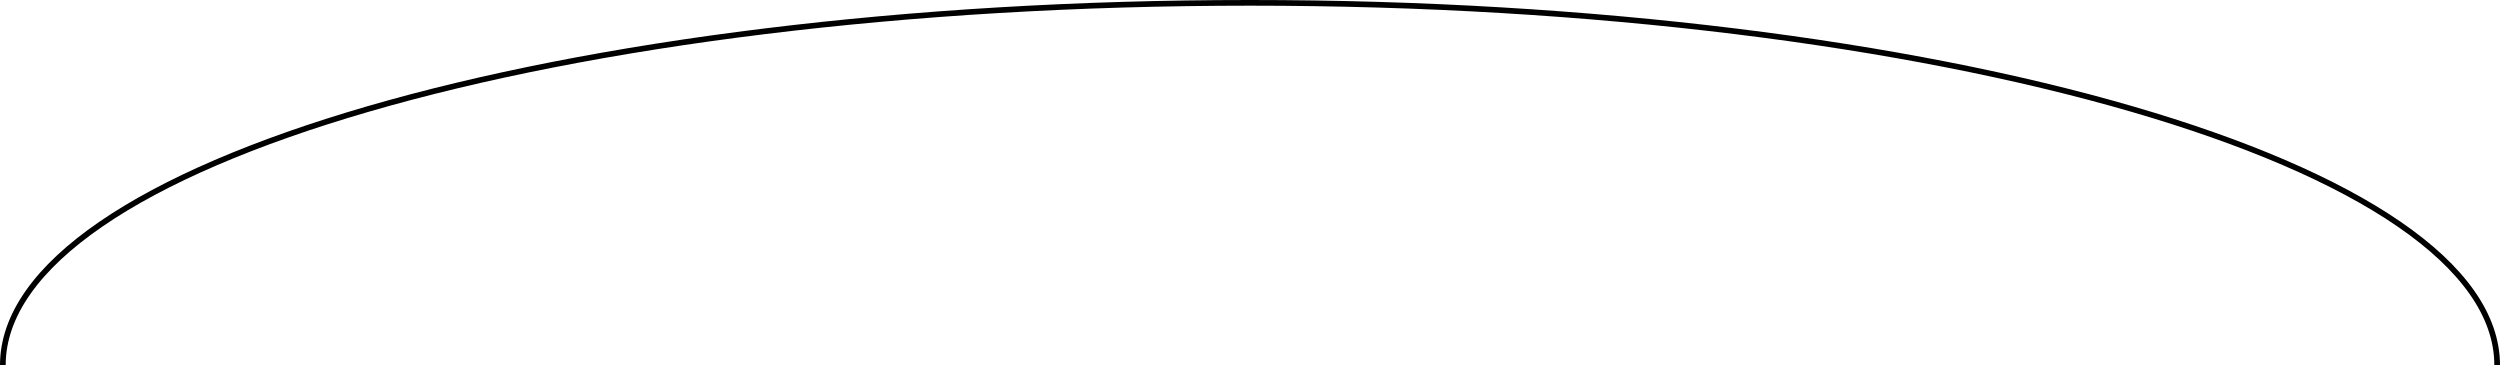 <svg width="2642" height="386" viewBox="0 0 2642 386" fill="none" xmlns="http://www.w3.org/2000/svg">
<path opacity="1" d="M2639 386C2639 174.475 2048.91 3 1321 3C593.089 3 3 174.475 3 386" stroke="url(#paint0_linear_2773_14514)" style="" stroke-width="6"/>
<defs>
<linearGradient id="paint0_linear_2773_14514" x1="3" y1="194.5" x2="2639" y2="194.5" gradientUnits="userSpaceOnUse">
<stop stop-color="#00CA7D" style="stop-color:#00CA7D;stop-color:color(display-p3 0 0.793 0.491);stop-opacity:1;"/>
<stop offset="1" stop-color="#22AAED" style="stop-color:#22AAED;stop-color:color(display-p3 0.132 0.665 0.93);stop-opacity:1;"/>
</linearGradient>
</defs>
</svg>
